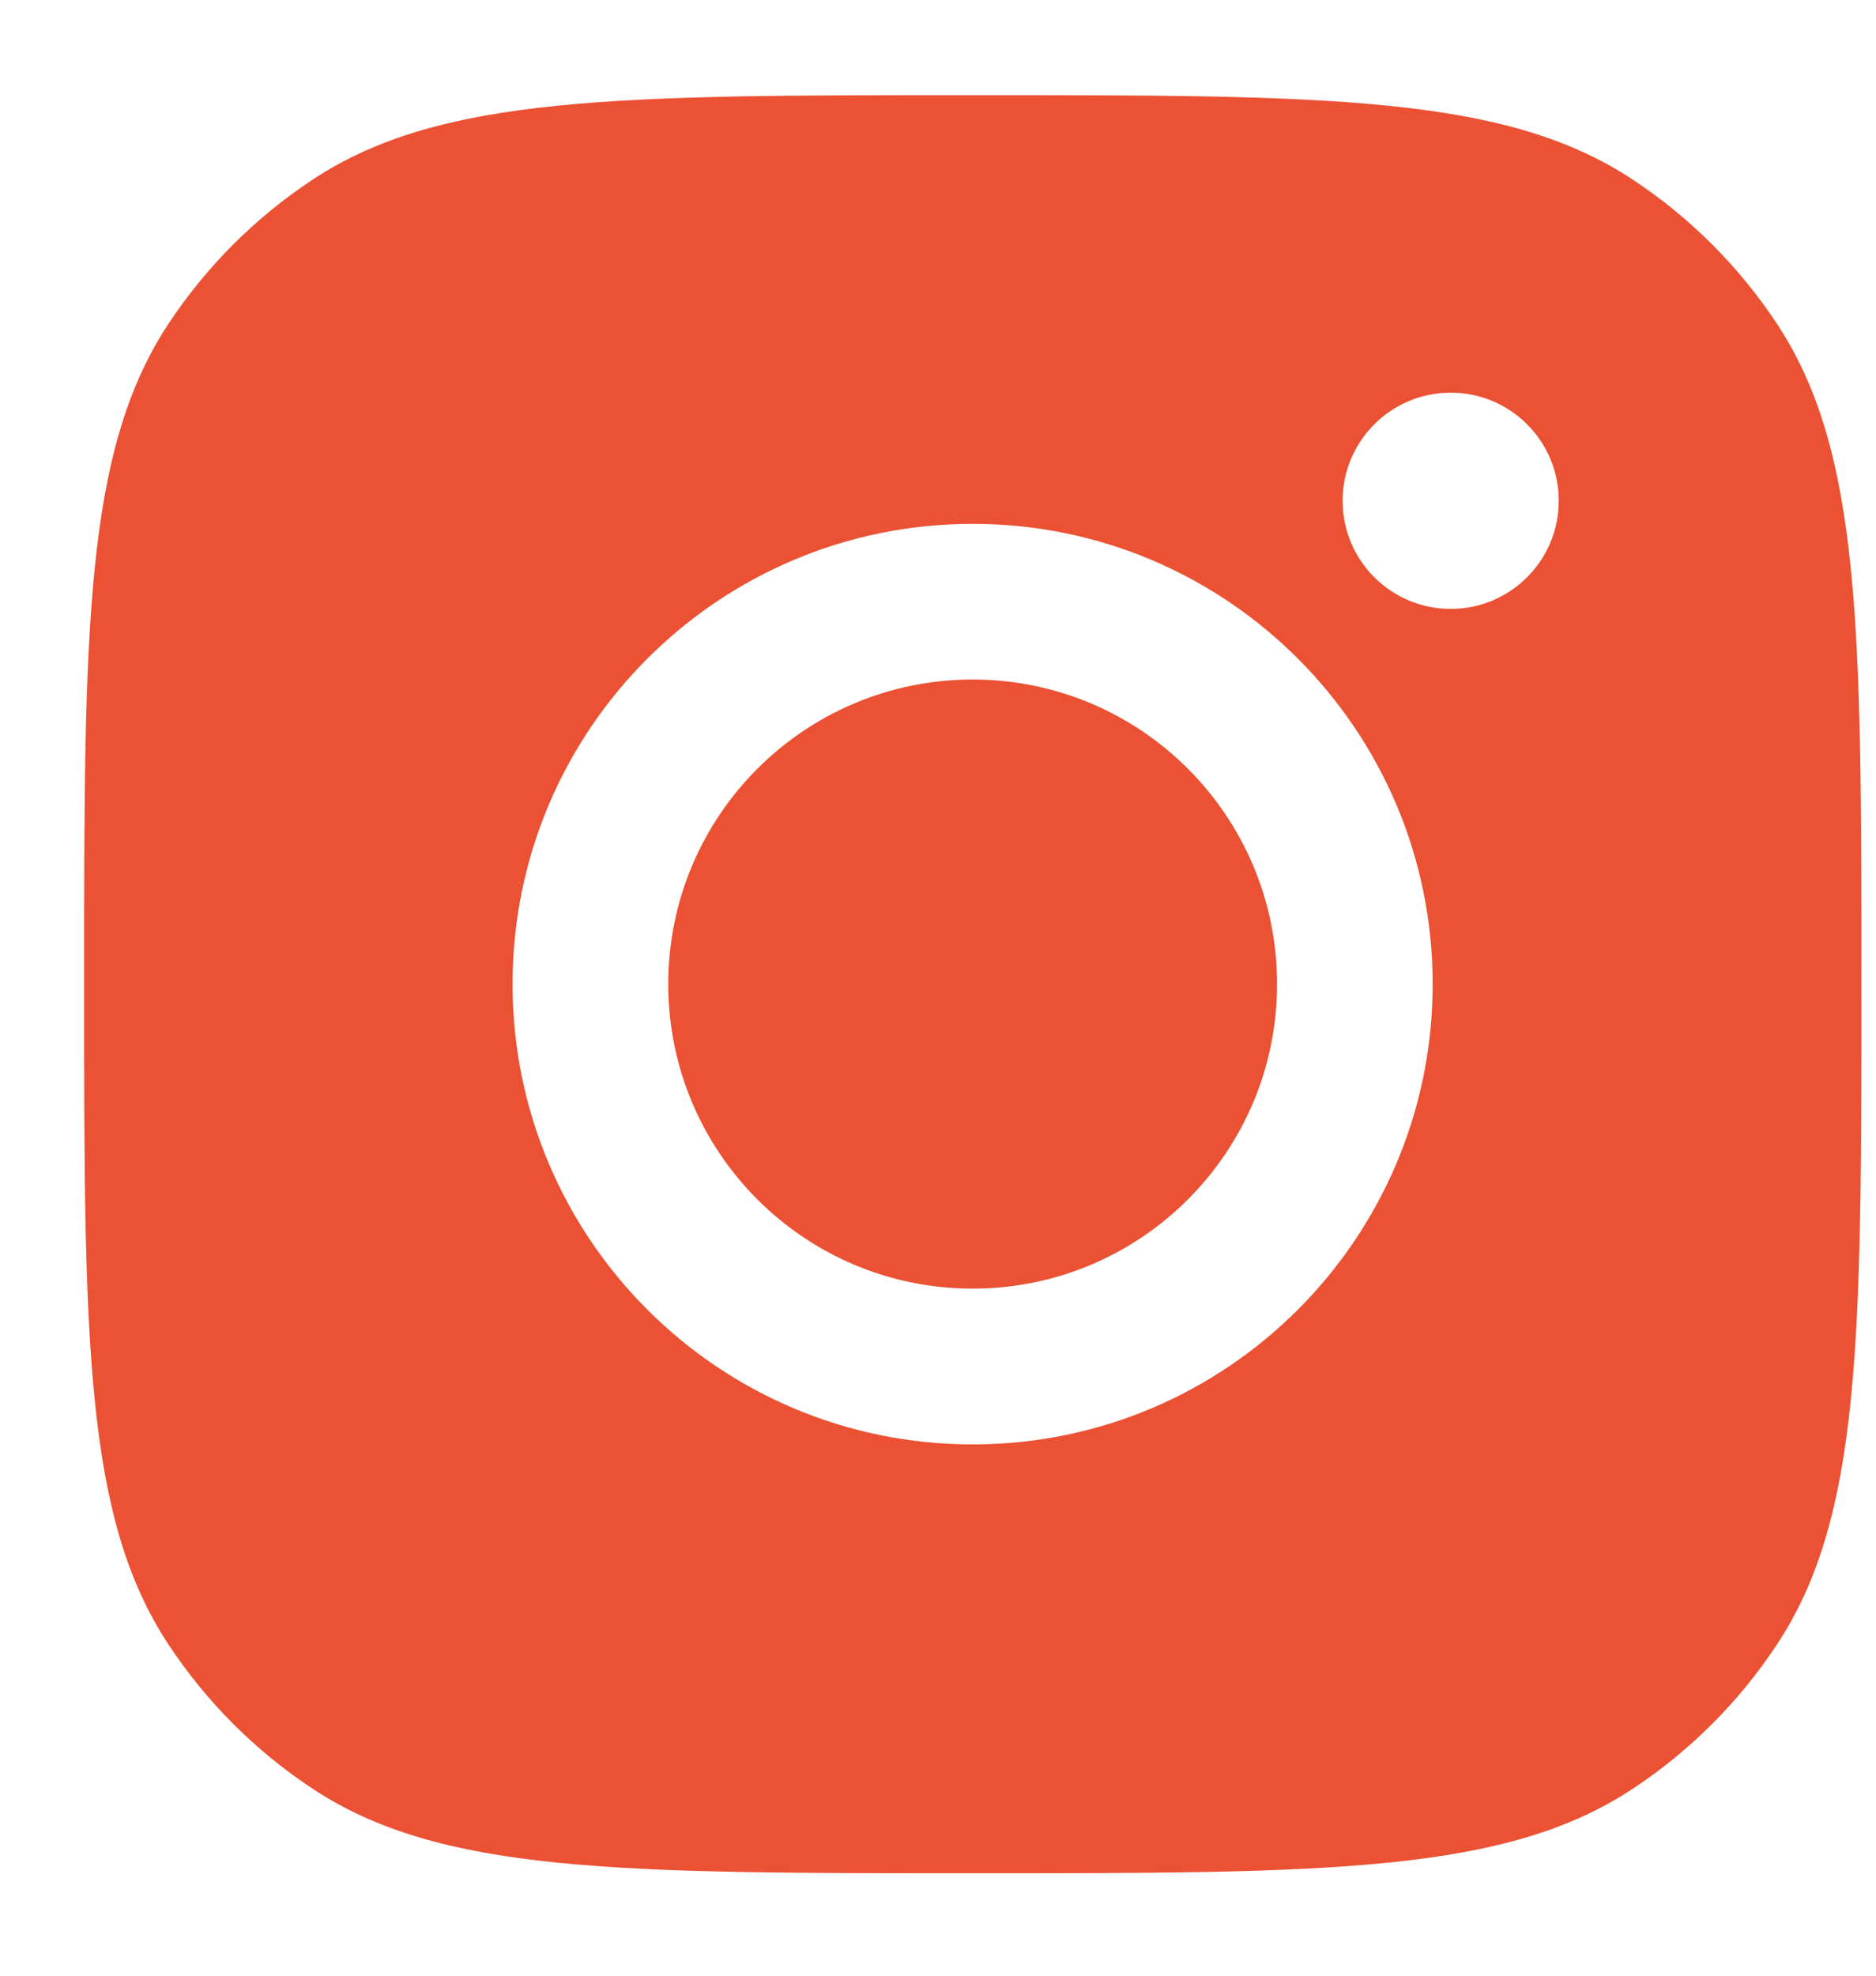 <svg width="19" height="20" viewBox="0 0 19 20" fill="none" xmlns="http://www.w3.org/2000/svg">
<path fill-rule="evenodd" clip-rule="evenodd" d="M0.852 9.963C0.852 6.368 0.852 4.57 1.708 3.275C2.091 2.697 2.586 2.202 3.164 1.82C4.459 0.963 6.256 0.963 9.852 0.963C13.447 0.963 15.244 0.963 16.539 1.82C17.117 2.202 17.612 2.697 17.995 3.275C18.852 4.57 18.852 6.368 18.852 9.963C18.852 13.558 18.852 15.356 17.995 16.65C17.612 17.229 17.117 17.724 16.539 18.106C15.244 18.963 13.447 18.963 9.852 18.963C6.256 18.963 4.459 18.963 3.164 18.106C2.586 17.724 2.091 17.229 1.708 16.65C0.852 15.356 0.852 13.558 0.852 9.963ZM14.51 9.962C14.51 12.536 12.424 14.622 9.851 14.622C7.277 14.622 5.191 12.536 5.191 9.962C5.191 7.389 7.277 5.303 9.851 5.303C12.424 5.303 14.51 7.389 14.51 9.962ZM9.851 13.045C11.553 13.045 12.934 11.665 12.934 9.962C12.934 8.259 11.553 6.879 9.851 6.879C8.148 6.879 6.768 8.259 6.768 9.962C6.768 11.665 8.148 13.045 9.851 13.045ZM14.693 6.164C15.297 6.164 15.787 5.674 15.787 5.069C15.787 4.465 15.297 3.975 14.693 3.975C14.088 3.975 13.598 4.465 13.598 5.069C13.598 5.674 14.088 6.164 14.693 6.164Z" fill="#EB5133" />
</svg>

